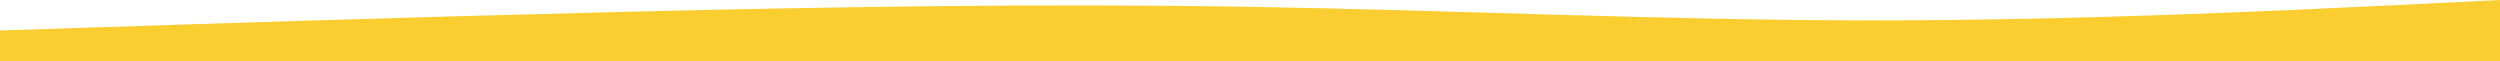 <svg width="1512" height="37" viewBox="0 0 1512 37" fill="none" xmlns="http://www.w3.org/2000/svg">
<path fill-rule="evenodd" clip-rule="evenodd" d="M-2 18.5L61.083 16.444C124.167 14.389 250.333 10.278 376.5 7.194C502.667 4.111 628.833 2.056 755 4.111C881.167 6.167 1007.33 12.333 1133.5 12.333C1259.67 12.333 1385.83 6.167 1448.92 3.083L1512 0V37H1448.92C1385.83 37 1259.67 37 1133.5 37C1007.33 37 881.167 37 755 37C628.833 37 502.667 37 376.5 37C250.333 37 124.167 37 61.083 37H-2V18.5Z" fill="#FACE31"/>
</svg>
